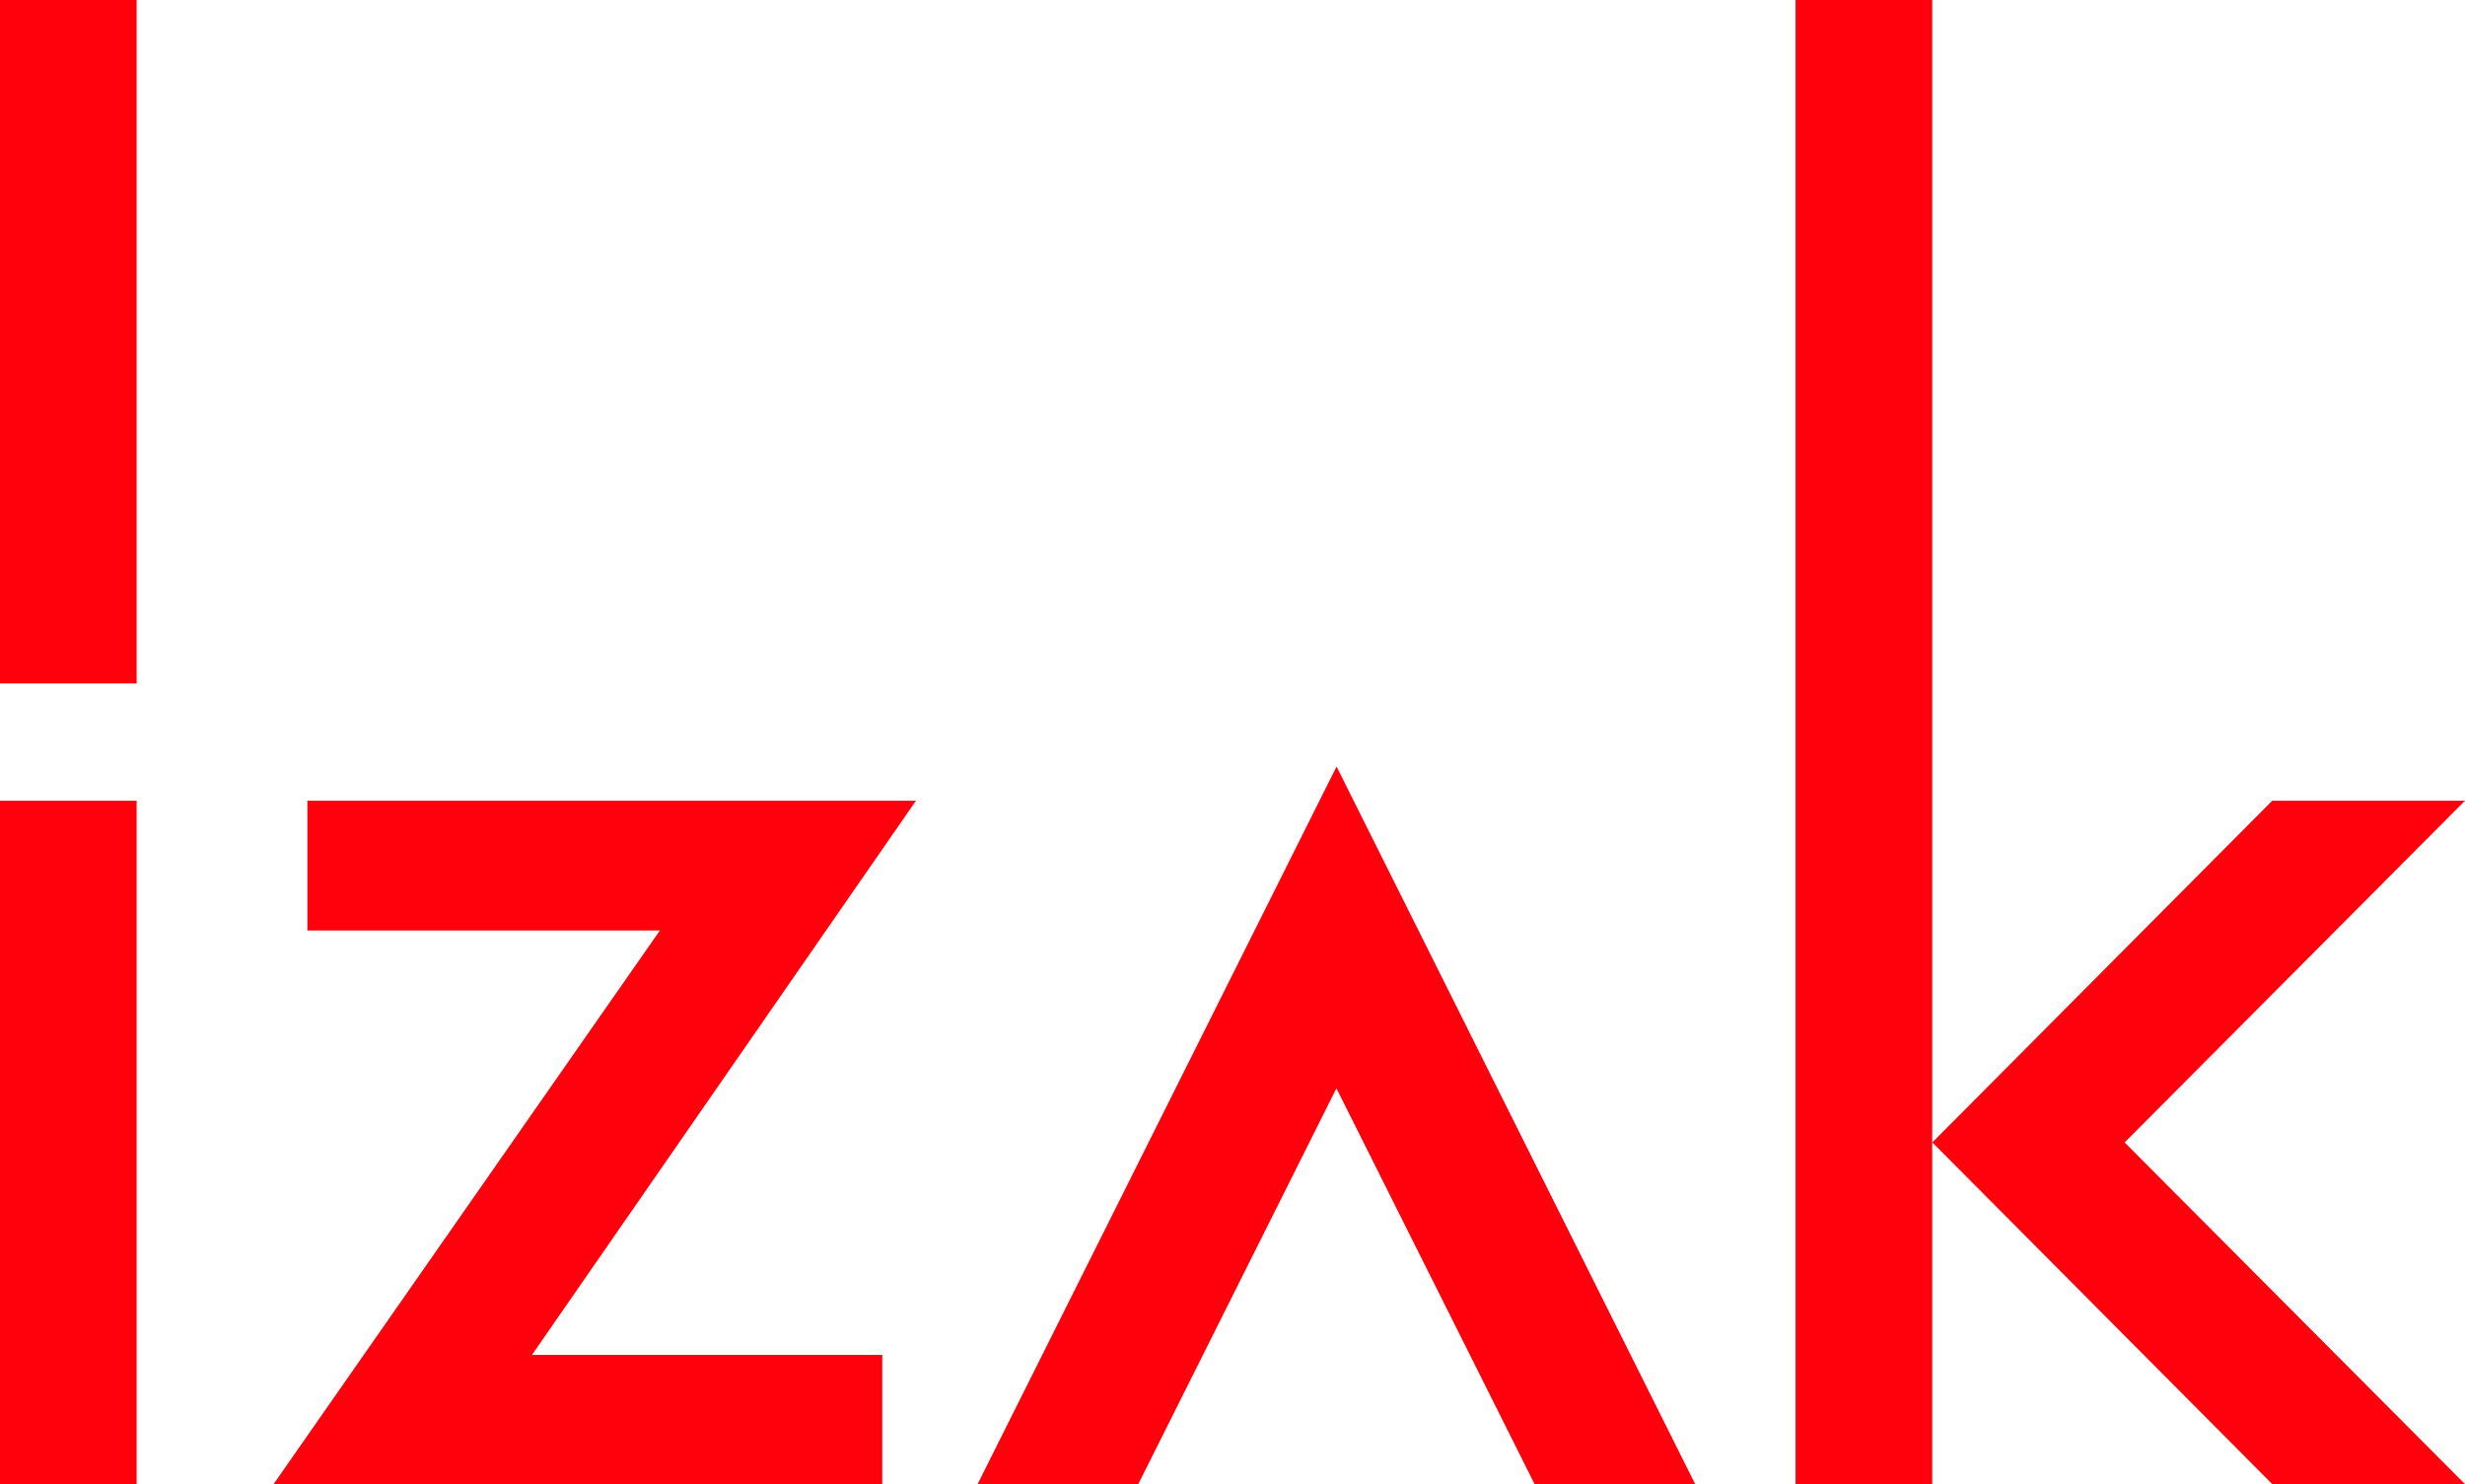 <svg height="61.411" viewBox="0 0 102 61.411" width="102" xmlns="http://www.w3.org/2000/svg"><g fill="#ff000d"><path d="m645.329 282.344h-14.495l15.89-22.931h-25.182v5.371h14.585l-15.986 22.909h25.188z" transform="translate(-608.822 -226.282)"/><path d="m660.212 288.6-14.84-29.692-14.854 29.692h6.648l8.2-16.379 8.2 16.379z" transform="translate(-590.066 -227.19)"/><path d="m0 33.132h5.654v28.279h-5.654z"/><path d="m0 0h5.654v28.279h-5.654z"/><path d="m74.299 0h5.654v61.411h-5.654z"/><path d="m658.69 259.413-14.062 14.136v.006l14.062 14.136h7.976l-14.085-14.138 14.085-14.141z" transform="translate(-564.666 -226.282)"/></g></svg>
